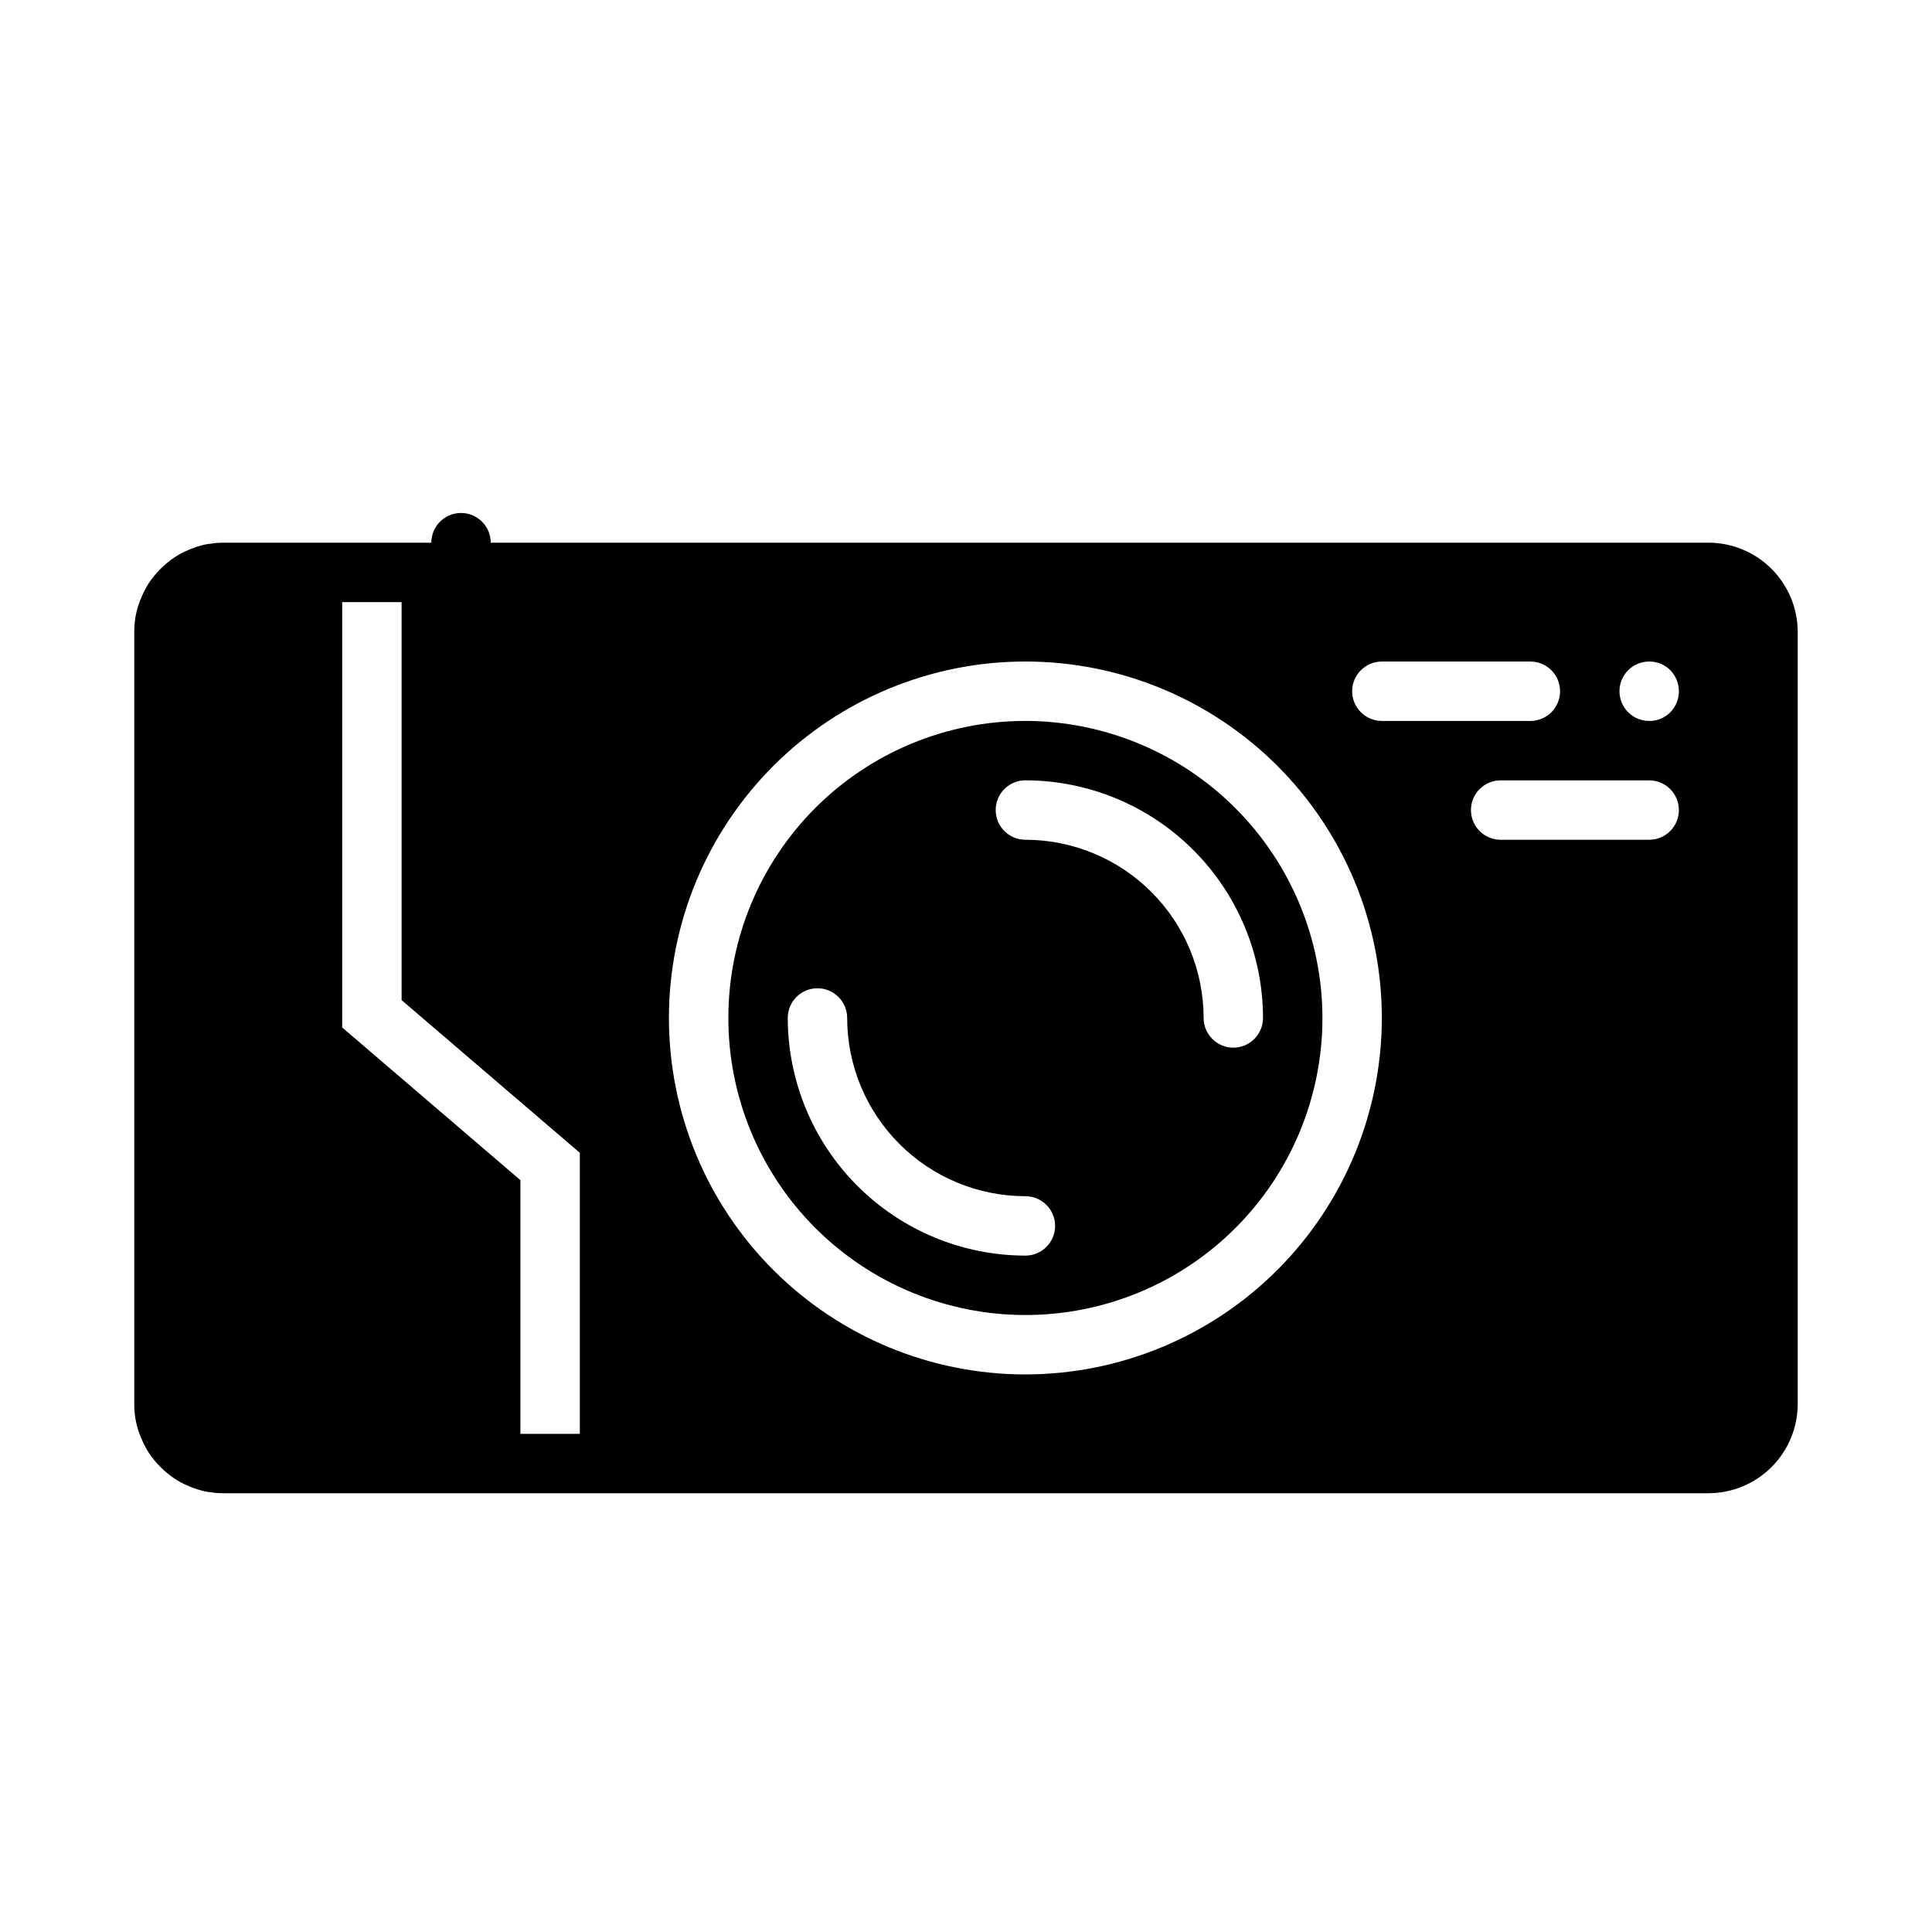<?xml version="1.0" encoding="UTF-8"?>
<!-- Uploaded to: ICON Repo, www.svgrepo.com, Generator: ICON Repo Mixer Tools -->
<svg fill="#000000" width="800px" height="800px" version="1.1" viewBox="144 144 512 512" xmlns="http://www.w3.org/2000/svg">
 <g>
  <path d="m596.8 287.82h-322.75c0-4.348-3.523-7.871-7.871-7.871-4.348 0-7.875 3.523-7.875 7.871h-55.102c-0.668 0-1.34 0.039-1.969 0.078v0.004c-0.371 0.027-0.738 0.082-1.102 0.156-0.648 0.051-1.293 0.141-1.93 0.273-0.668 0.156-1.34 0.355-2.008 0.551v0.004c-0.734 0.234-1.461 0.508-2.164 0.824-1.402 0.559-2.734 1.273-3.977 2.125-2.527 1.742-4.715 3.93-6.453 6.457-0.316 0.512-0.668 1.023-0.945 1.574-0.449 0.785-0.844 1.602-1.18 2.441-1.273 2.871-1.918 5.984-1.891 9.129v204.67c-0.027 3.144 0.617 6.258 1.891 9.133 0.336 0.84 0.73 1.656 1.18 2.441 0.277 0.551 0.629 1.062 0.945 1.574 1.738 2.527 3.926 4.715 6.453 6.453 1.242 0.855 2.574 1.57 3.977 2.125 0.703 0.316 1.43 0.594 2.164 0.828 0.668 0.195 1.34 0.395 2.008 0.551 0.637 0.133 1.281 0.227 1.93 0.277 0.363 0.074 0.73 0.125 1.102 0.156 0.629 0.039 1.301 0.078 1.969 0.078h393.6c6.258-0.02 12.254-2.512 16.676-6.938 4.426-4.426 6.922-10.422 6.938-16.68v-204.67c-0.016-6.258-2.512-12.254-6.938-16.68-4.422-4.422-10.418-6.918-16.676-6.938zm-299.14 236.16-15.746 0.004v-67.23l-47.23-40.461v-112.73h15.742v105.48l47.234 40.461zm118.08-15.742h-0.004c-25.055 0-49.082-9.953-66.797-27.668-17.715-17.715-27.668-41.742-27.668-66.797 0-25.051 9.953-49.078 27.668-66.797 17.715-17.715 41.742-27.668 66.797-27.668 25.055 0 49.082 9.953 66.797 27.668 17.715 17.719 27.668 41.746 27.668 66.797-0.02 25.047-9.98 49.062-27.691 66.777-17.711 17.711-41.727 27.668-66.773 27.688zm86.594-181.05h-0.004c0.012-4.344 3.527-7.859 7.871-7.875h39.359c4.348 0 7.871 3.527 7.871 7.875s-3.523 7.871-7.871 7.871h-39.359c-4.344-0.012-7.859-3.531-7.871-7.871zm78.719 39.359h-39.363c-4.348 0-7.871-3.523-7.871-7.871s3.523-7.875 7.871-7.875h39.359c4.348 0 7.871 3.527 7.871 7.875s-3.523 7.871-7.871 7.871zm5.59-33.77-0.004-0.004c-1.461 1.465-3.445 2.285-5.512 2.285h-0.078c-4.348 0-7.871-3.523-7.871-7.871s3.523-7.875 7.871-7.875h0.078c2.066 0.004 4.051 0.824 5.512 2.285 3.043 3.106 3.043 8.074 0 11.176z"/>
  <path d="m415.74 335.05c-20.879 0-40.898 8.293-55.664 23.055-14.762 14.766-23.055 34.789-23.055 55.664 0 20.879 8.293 40.902 23.055 55.664 14.766 14.762 34.785 23.059 55.664 23.059 20.879 0 40.902-8.297 55.664-23.059s23.055-34.785 23.055-55.664c-0.031-20.867-8.336-40.867-23.094-55.625-14.754-14.754-34.758-23.059-55.625-23.094zm0 141.7c-16.695-0.02-32.699-6.664-44.508-18.469-11.805-11.805-18.445-27.812-18.469-44.508 0-4.348 3.523-7.871 7.871-7.871 4.348 0 7.875 3.523 7.875 7.871 0.008 12.523 4.988 24.531 13.844 33.387 8.855 8.855 20.863 13.836 33.387 13.848 4.348 0 7.871 3.523 7.871 7.871s-3.523 7.871-7.871 7.871zm55.105-55.105v0.004c-4.344-0.016-7.859-3.531-7.871-7.875-0.012-12.523-4.992-24.531-13.848-33.387-8.855-8.855-20.863-13.836-33.387-13.844-4.348 0-7.871-3.523-7.871-7.871s3.523-7.875 7.871-7.875c16.695 0.023 32.703 6.664 44.508 18.473 11.805 11.805 18.445 27.809 18.469 44.504-0.012 4.344-3.531 7.859-7.871 7.875z"/>
 </g>
</svg>